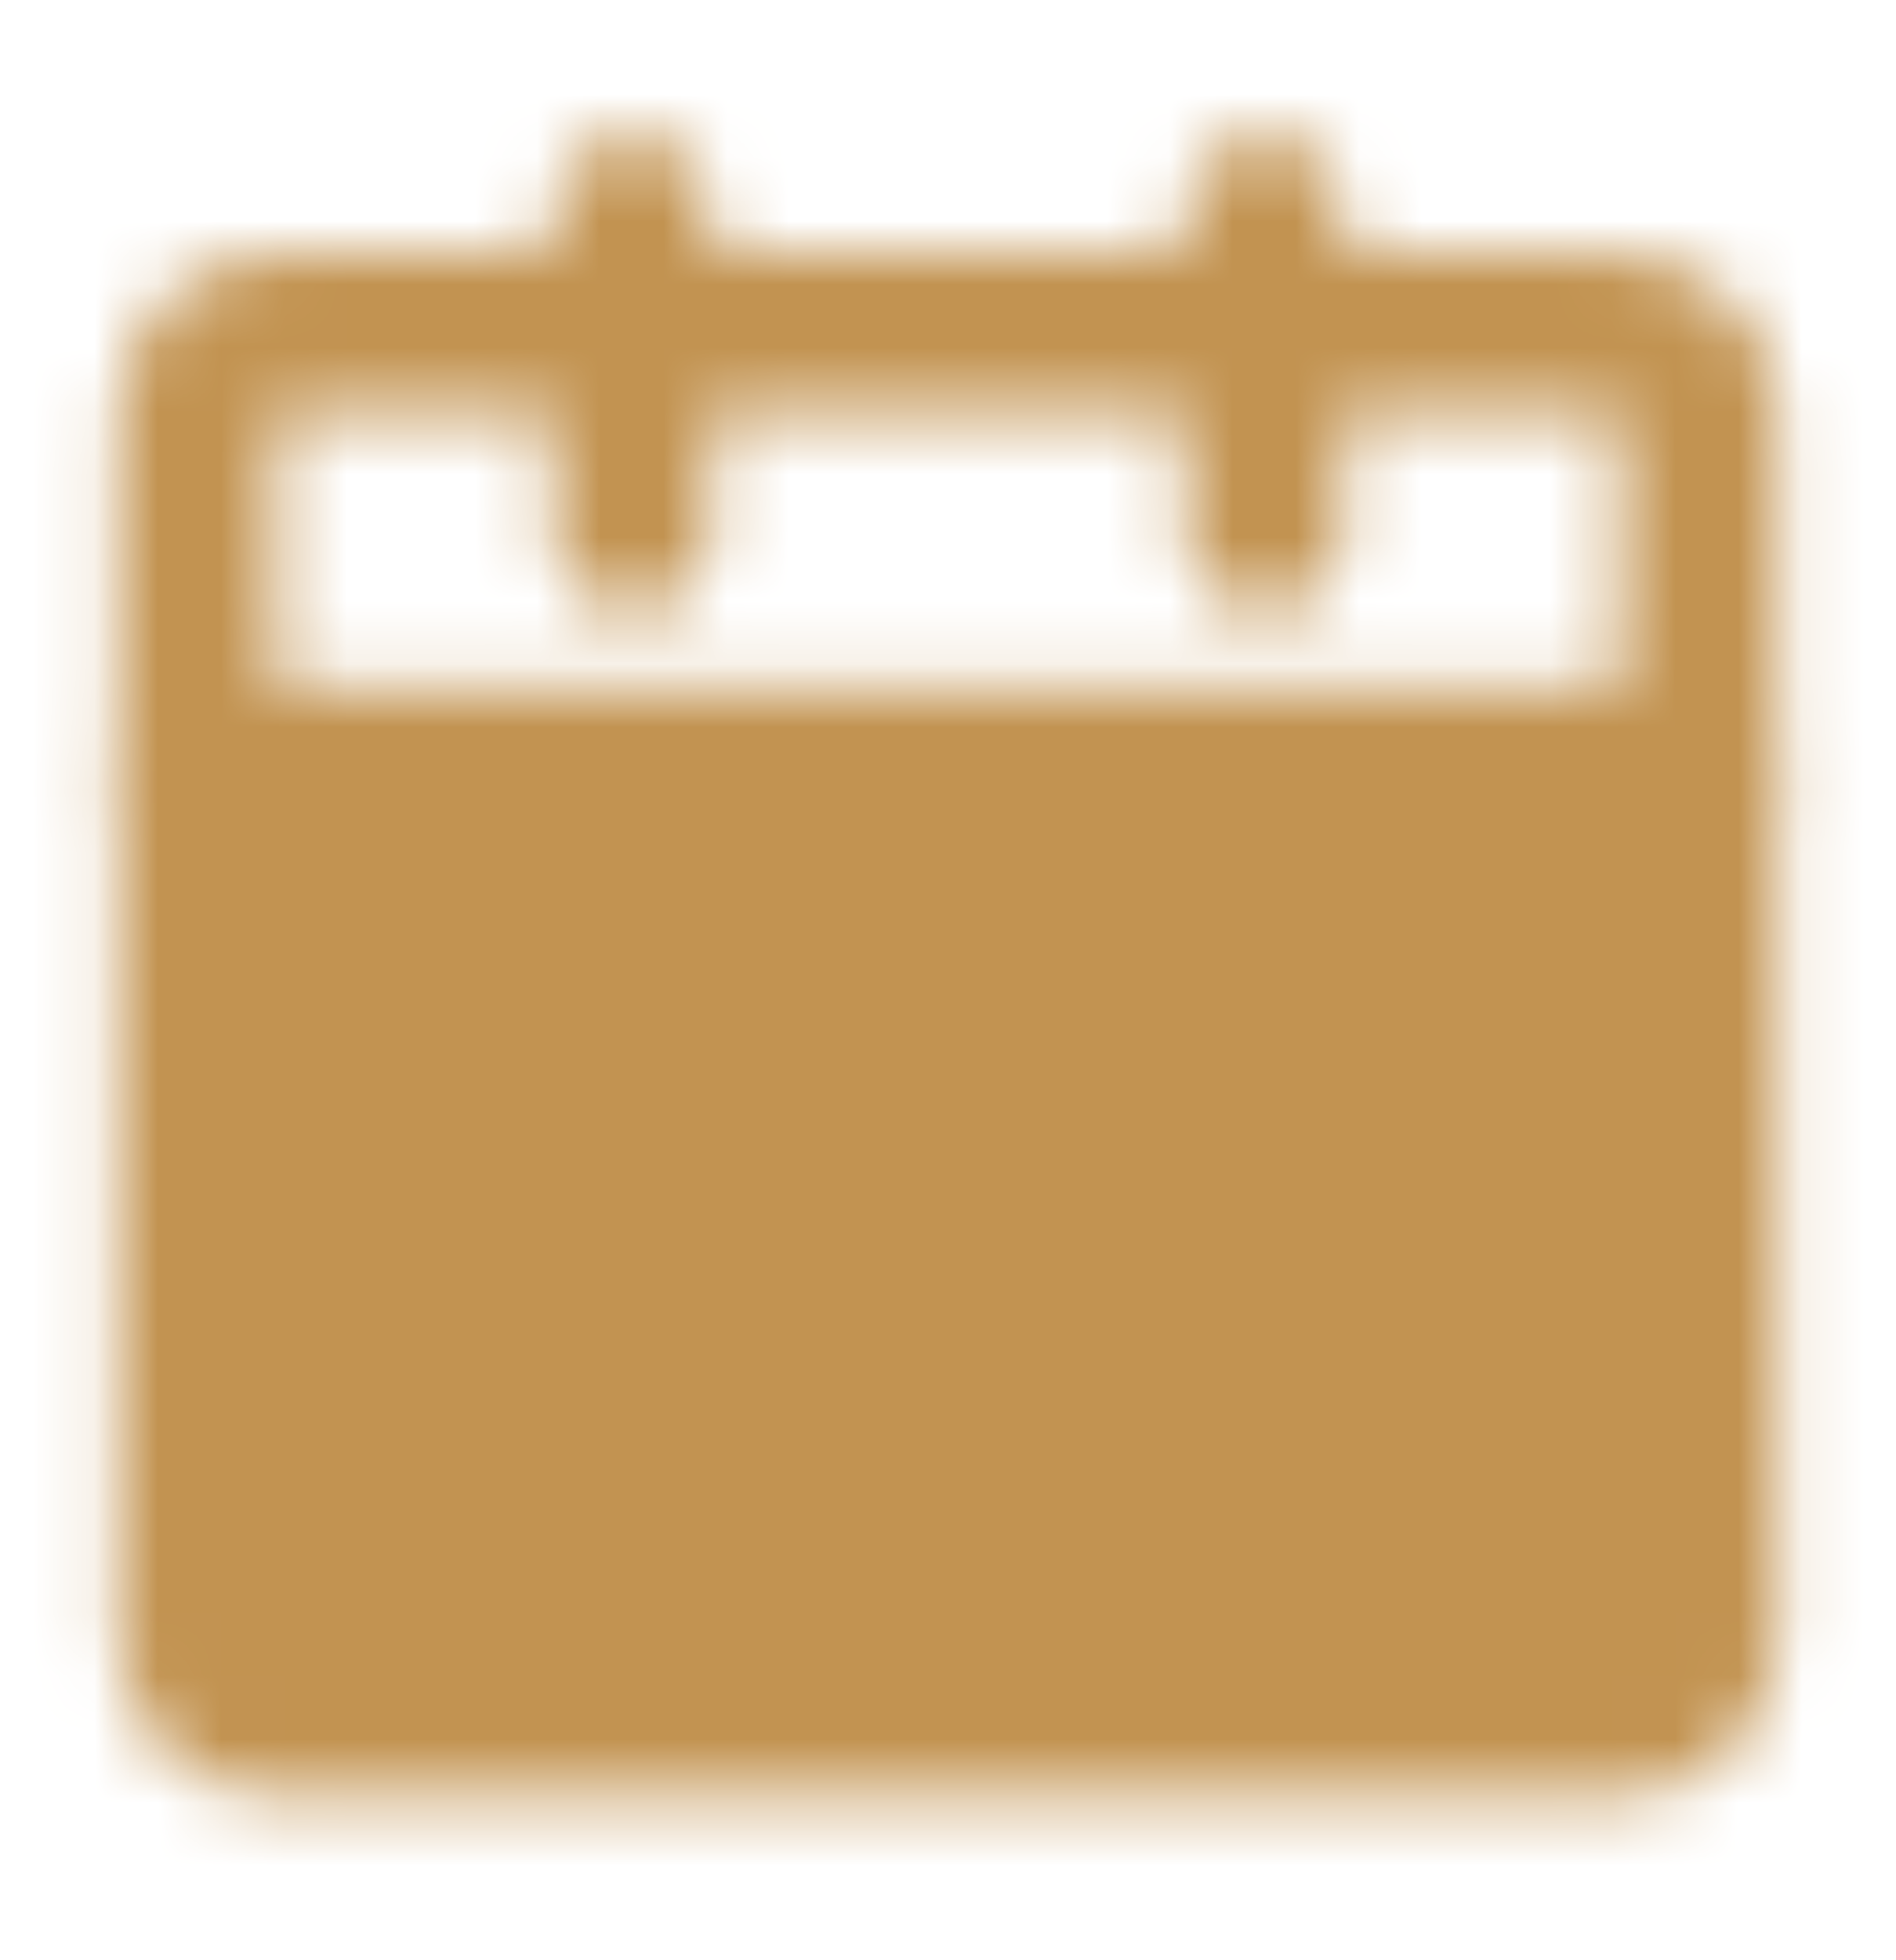 <svg width="30" height="31" viewBox="0 0 30 31" fill="none" xmlns="http://www.w3.org/2000/svg">
<mask id="mask0_1890_11905" style="mask-type:luminance" maskUnits="userSpaceOnUse" x="1" y="2" width="28" height="27">
<path d="M3.125 12.155H26.875V25.905C26.875 26.236 26.743 26.554 26.509 26.789C26.274 27.023 25.956 27.155 25.625 27.155H4.375C4.043 27.155 3.726 27.023 3.491 26.789C3.257 26.554 3.125 26.236 3.125 25.905V12.155Z" fill="white" stroke="white" stroke-width="2.5" stroke-linejoin="round"/>
<path d="M3.125 6.53C3.125 6.198 3.257 5.88 3.491 5.646C3.726 5.411 4.043 5.28 4.375 5.28H25.625C25.956 5.28 26.274 5.411 26.509 5.646C26.743 5.88 26.875 6.198 26.875 6.53V12.155H3.125V6.53Z" stroke="white" stroke-width="2.5" stroke-linejoin="round"/>
<path d="M10 19.655L13.75 23.405L21.25 15.905" stroke="black" stroke-width="2.5" stroke-linecap="round" stroke-linejoin="round"/>
<path d="M10 3.405V8.405M20 3.405V8.405" stroke="white" stroke-width="2.5" stroke-linecap="round"/>
</mask>
<g mask="url(#mask0_1890_11905)">
<path d="M0 0.28H30V30.28H0V0.28Z" fill="#C29351"/>
</g>
</svg>
